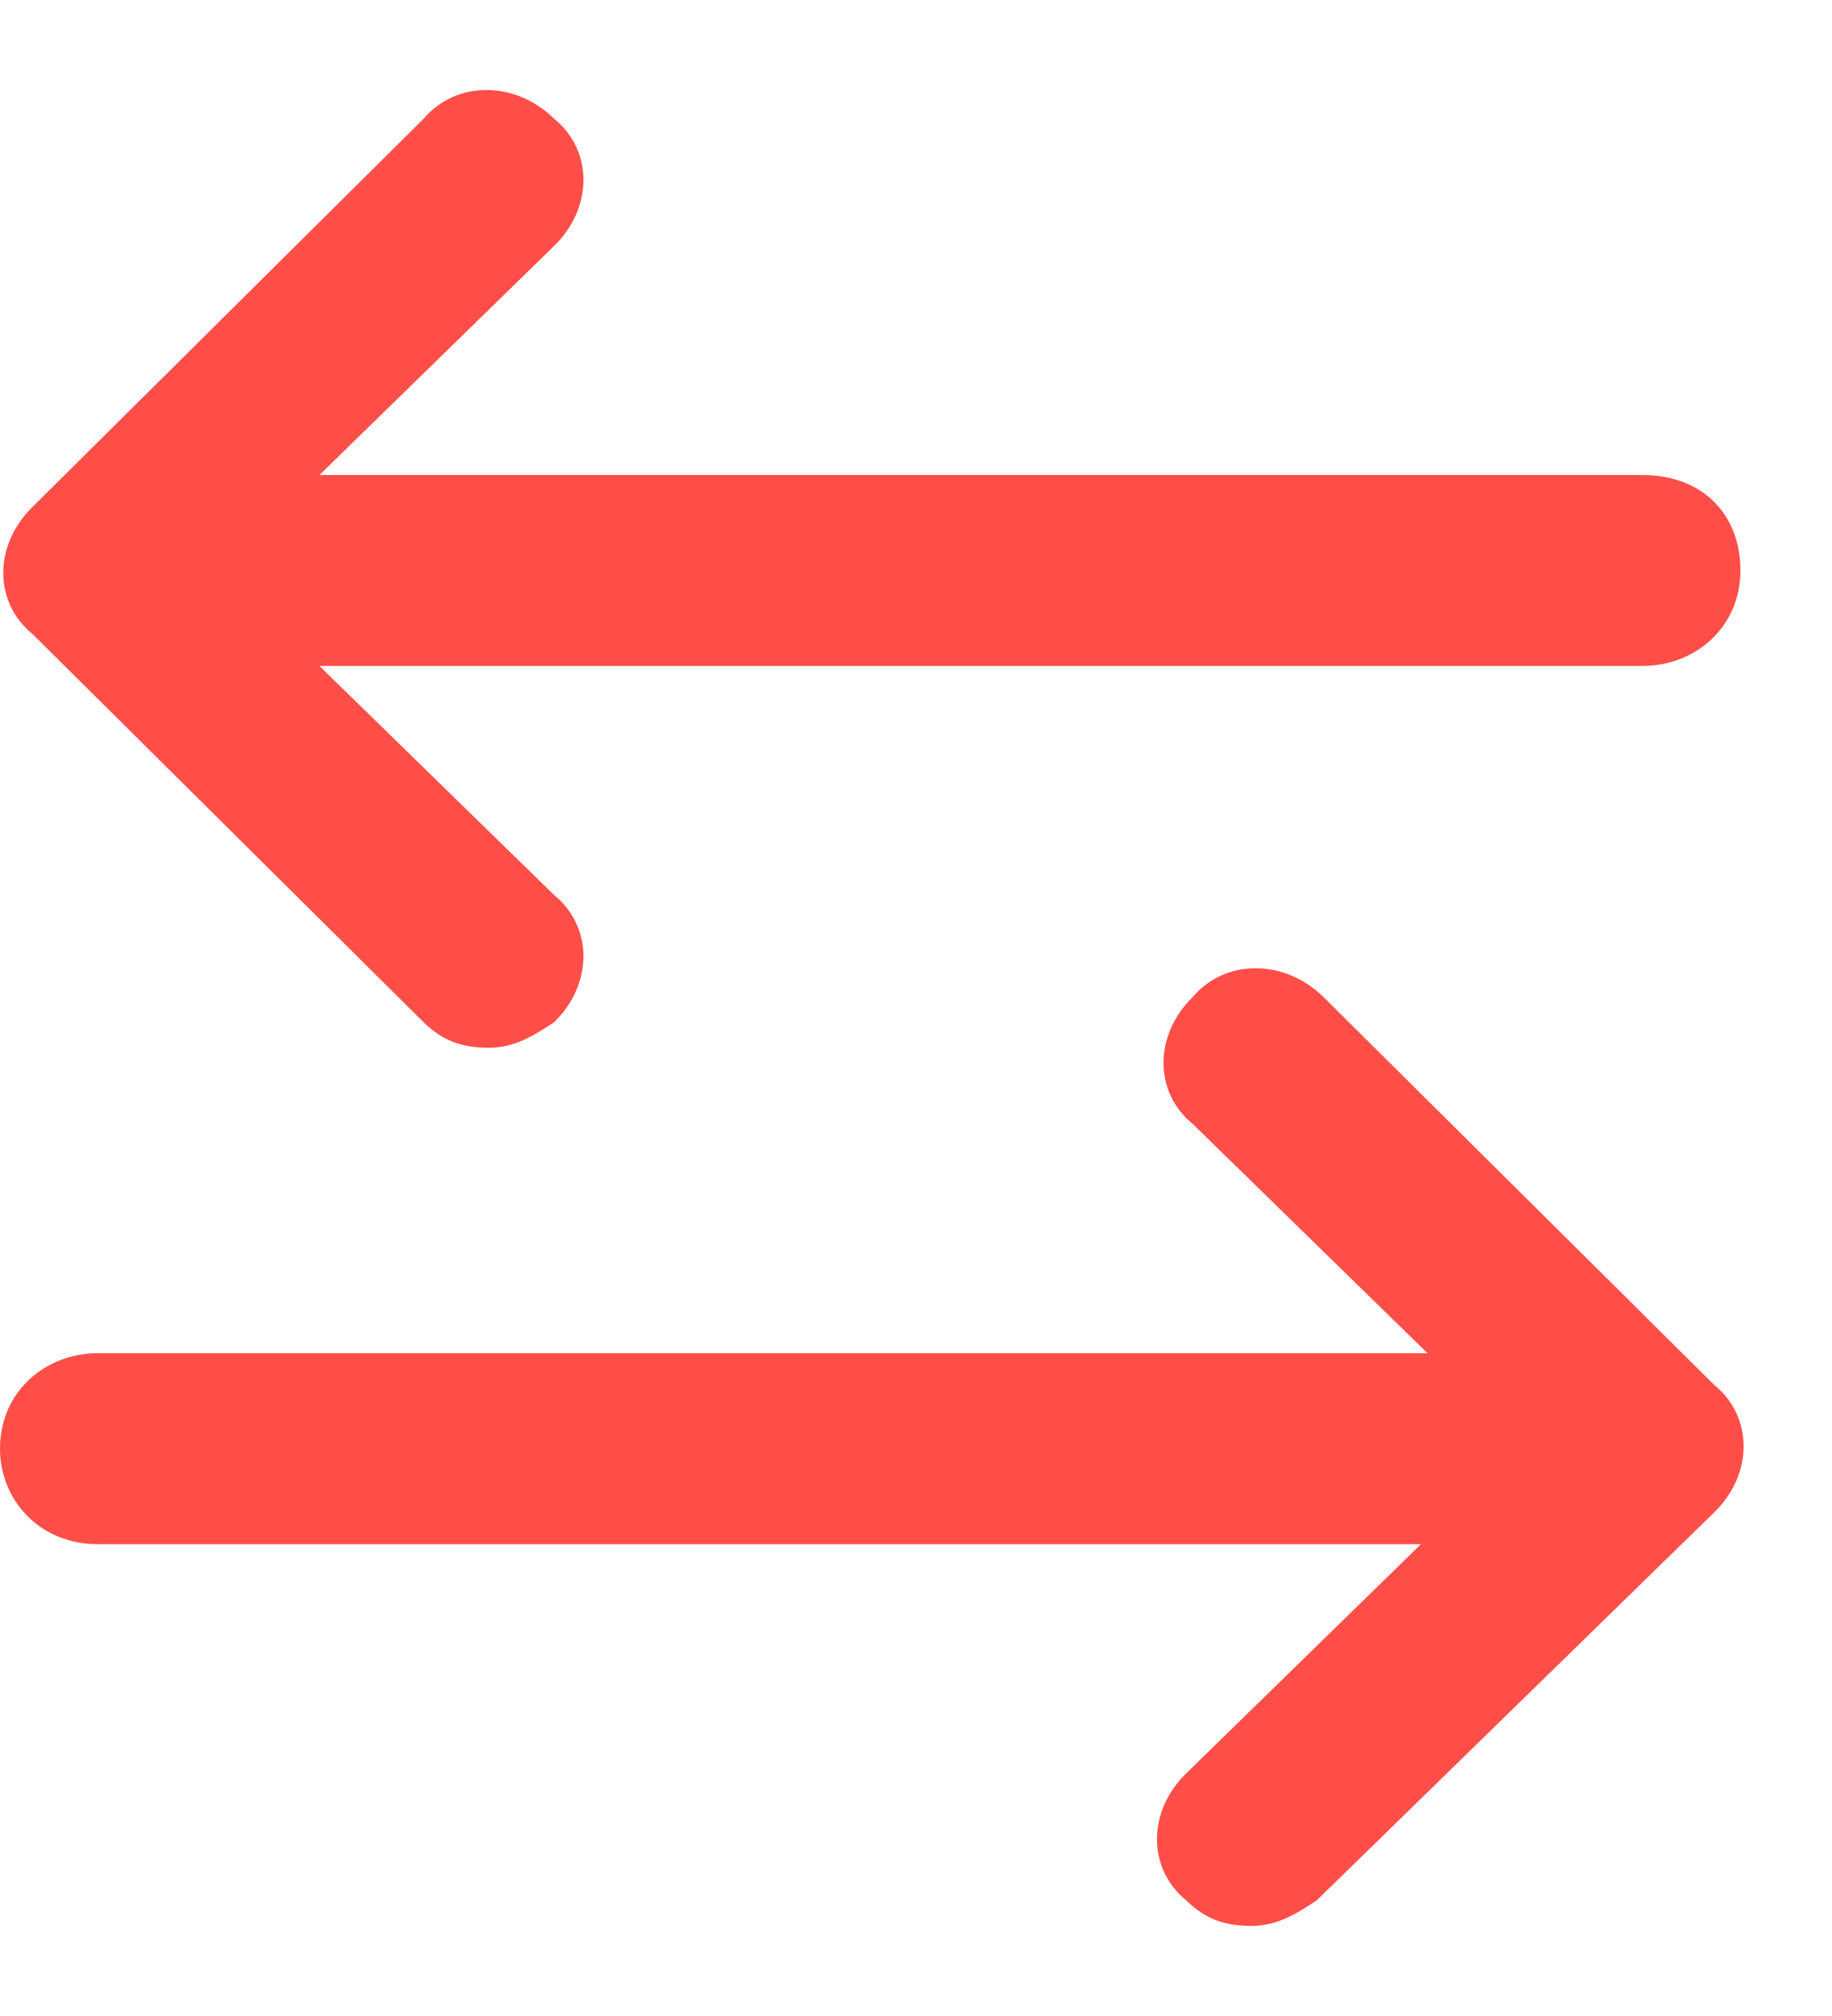 <svg width="20" height="22" viewBox="0 0 20 22" fill="none" xmlns="http://www.w3.org/2000/svg">
<path fill-rule="evenodd" clip-rule="evenodd" d="M5.337 11.434C5.052 11.434 4.839 11.364 4.625 11.156L0.356 6.92C-0.071 6.573 -0.071 5.948 0.356 5.531L4.625 1.295C4.981 0.878 5.622 0.878 6.049 1.295C6.476 1.642 6.476 2.267 6.049 2.684L3.487 5.184H17.933C18.573 5.184 19 5.6 19 6.225C19 6.85 18.502 7.267 17.933 7.267H3.487L6.049 9.767C6.476 10.114 6.476 10.739 6.049 11.156C5.835 11.295 5.622 11.434 5.337 11.434ZM13.023 10.878C13.378 10.462 14.019 10.462 14.446 10.878L18.715 15.114C19.142 15.462 19.142 16.087 18.715 16.503L14.374 20.739C14.161 20.878 13.948 21.017 13.663 21.017C13.378 21.017 13.165 20.948 12.951 20.739C12.524 20.392 12.524 19.767 12.951 19.351L15.513 16.851H1.067C0.427 16.851 0 16.364 0 15.809C0 15.184 0.498 14.767 1.067 14.767H15.584L13.023 12.267C12.595 11.92 12.595 11.295 13.023 10.878Z" fill="#FF4E48"/>
</svg>
